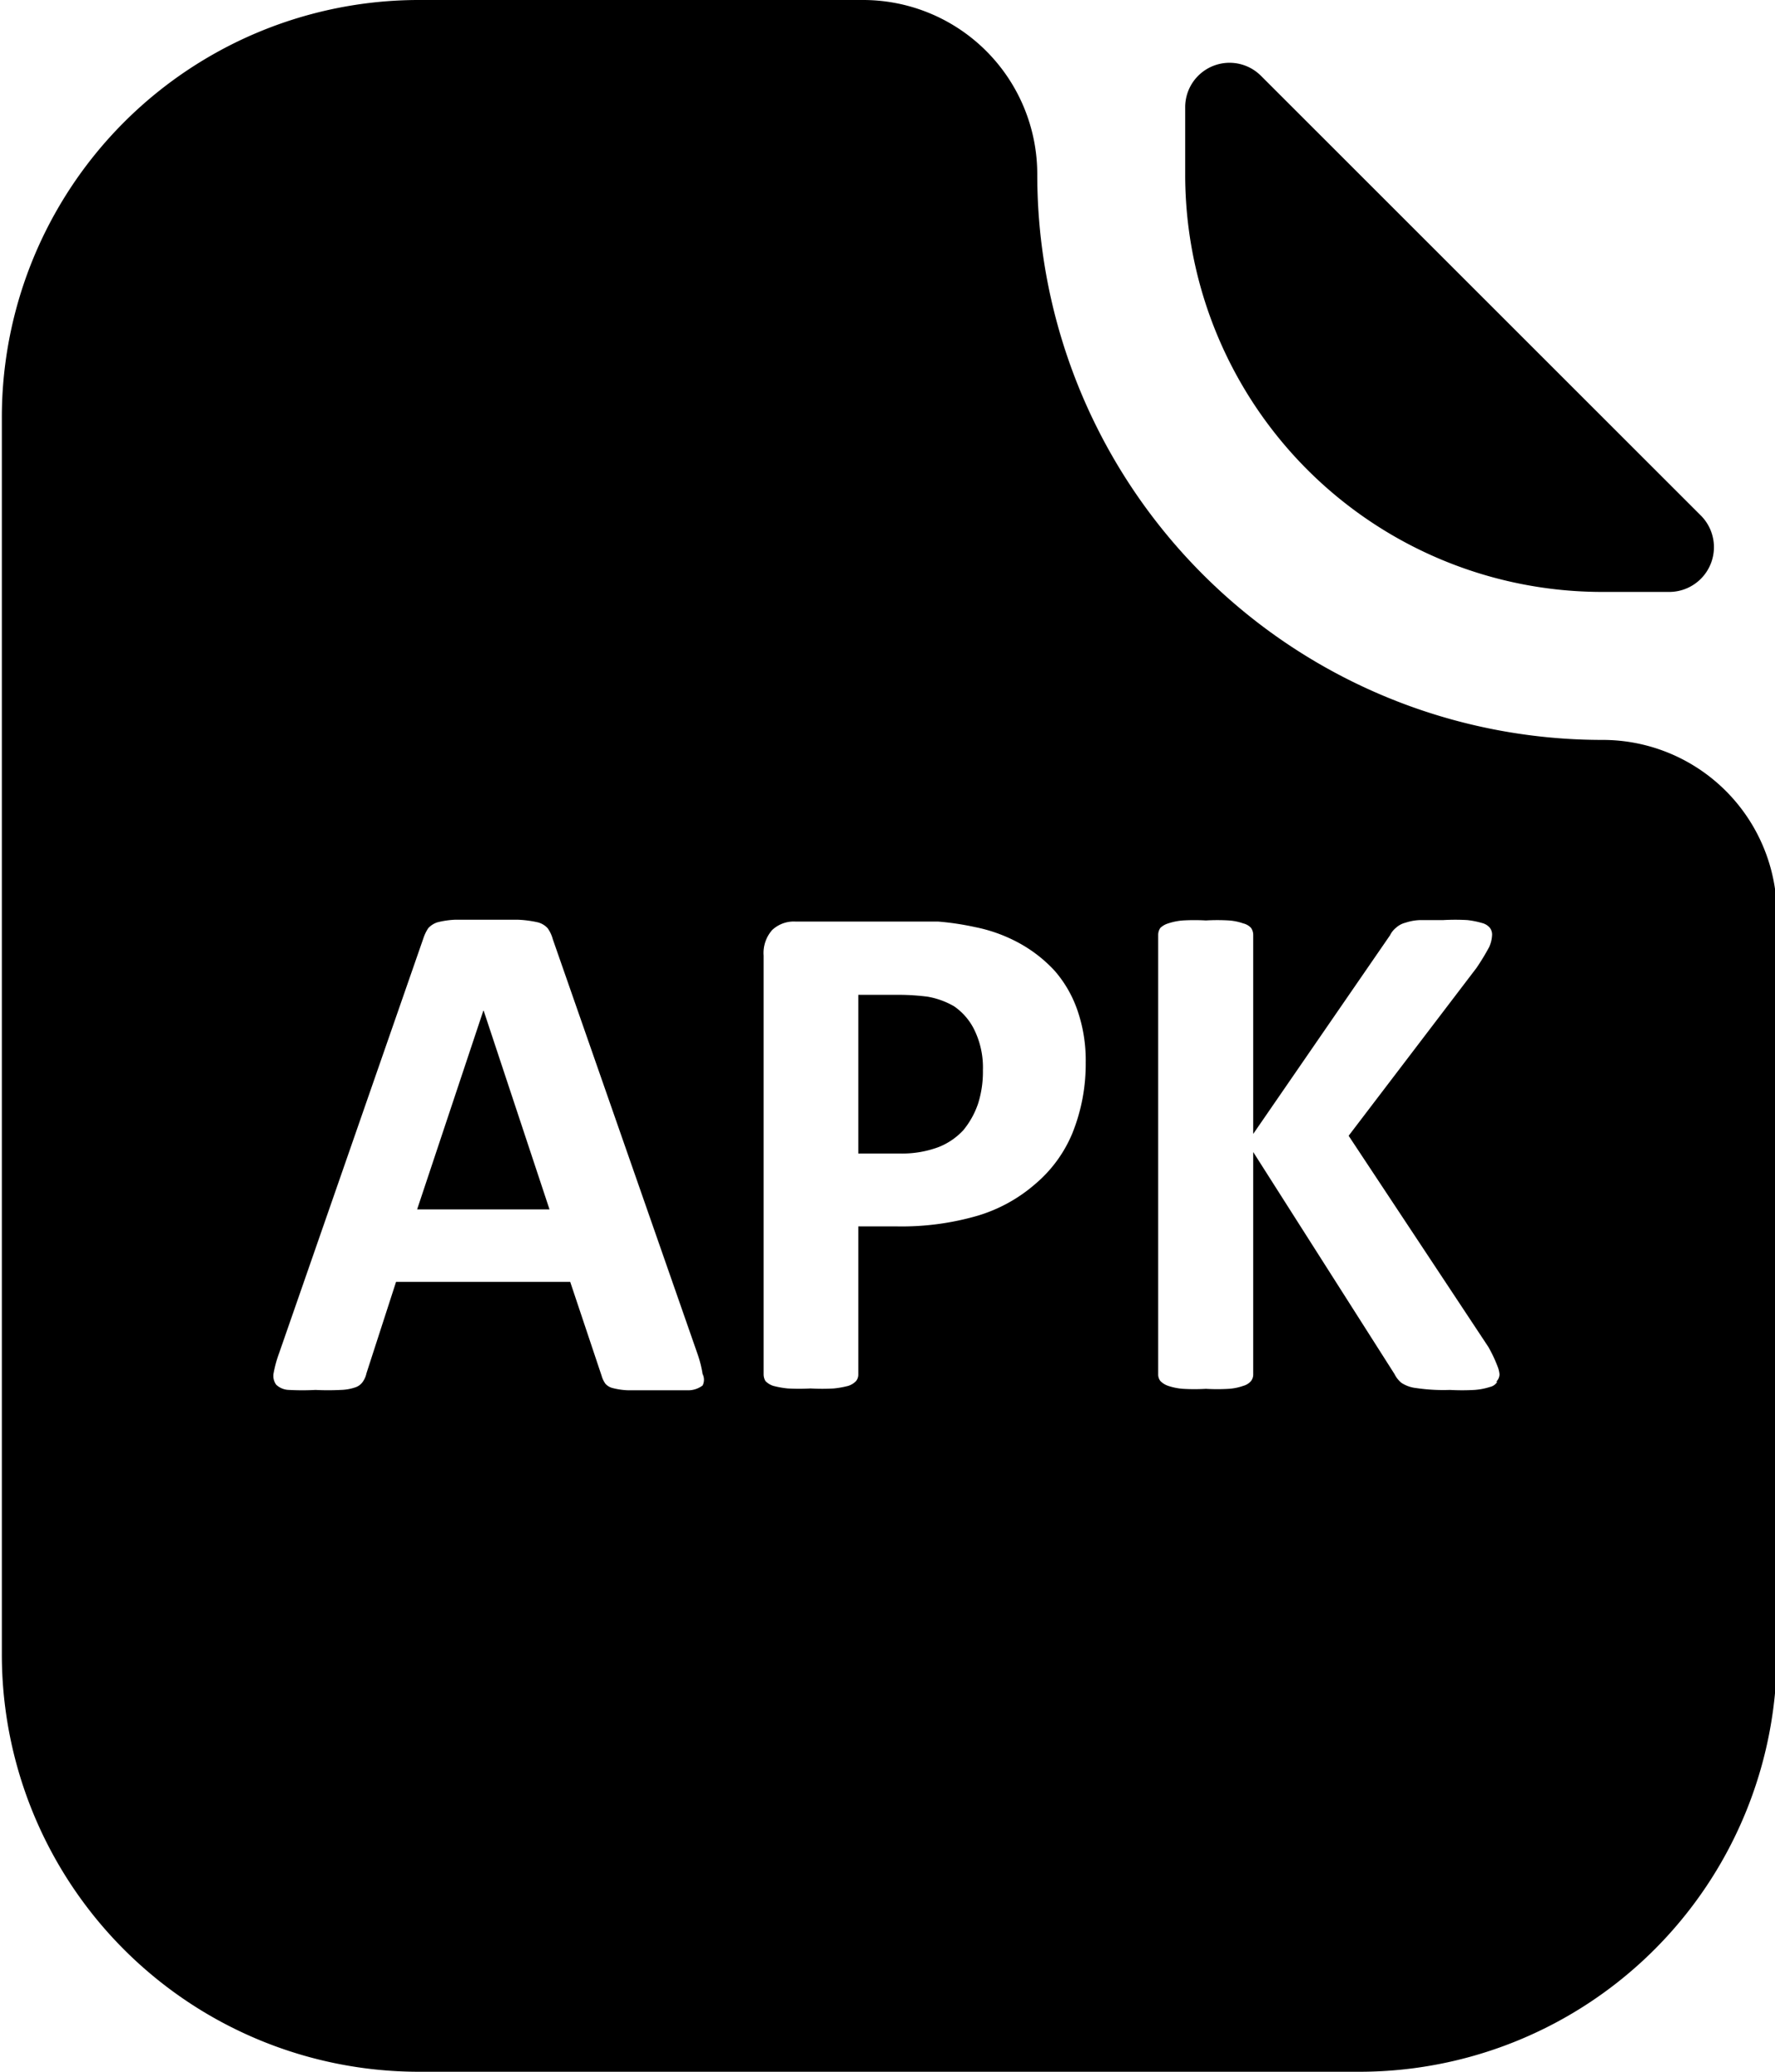 <?xml version="1.0" encoding="UTF-8"?><svg xmlns="http://www.w3.org/2000/svg" xmlns:xlink="http://www.w3.org/1999/xlink" height="56.0" preserveAspectRatio="xMidYMid meet" version="1.0" viewBox="8.0 4.0 48.0 56.0" width="48.0" zoomAndPan="magnify">
 <g id="change1_1"><path d="m51.33 20h1.81a1.21 1.21 0 0 0 0.86 -2.06l-11.9-11.89a1.2 1.2 0 0 0 -2.05 0.85v1.81a11.28 11.28 0 0 0 11.28 11.29z" fill="inherit"/></g>
 <g id="change1_2"><path d="m51.33 24a15.28 15.28 0 0 1 -15.28 -15.29 4.71 4.71 0 0 0 -4.71 -4.71h-12a11.28 11.28 0 0 0 -11.29 11.29v33.42a11.28 11.28 0 0 0 11.28 11.29h25.43a11.29 11.29 0 0 0 11.29 -11.29v-20a4.71 4.71 0 0 0 -4.72 -4.71zm-24.33 17.45a0.65 0.65 0 0 1 -0.38 0.13h-1.62a1.91 1.91 0 0 1 -0.43 -0.06 0.38 0.38 0 0 1 -0.2 -0.12 0.69 0.69 0 0 1 -0.1 -0.21l-0.85-2.54h-4.71l-0.8 2.47a0.61 0.61 0 0 1 -0.1 0.23 0.39 0.39 0 0 1 -0.2 0.15 1.31 1.31 0 0 1 -0.4 0.07 6.65 6.65 0 0 1 -0.68 0 6.49 6.49 0 0 1 -0.71 0 0.52 0.52 0 0 1 -0.35 -0.14 0.4 0.4 0 0 1 -0.07 -0.32 3.3 3.3 0 0 1 0.15 -0.54l3.9-11.21a1.13 1.13 0 0 1 0.13 -0.27 0.57 0.57 0 0 1 0.25 -0.16 2.36 2.36 0 0 1 0.48 -0.07h1.69a3 3 0 0 1 0.54 0.07 0.54 0.54 0 0 1 0.27 0.16 0.93 0.93 0 0 1 0.14 0.3l3.91 11.2a3.14 3.14 0 0 1 0.14 0.55 0.34 0.34 0 0 1 0 0.31zm10-6.82a3.6 3.6 0 0 1 -1 1.37 4.2 4.2 0 0 1 -1.56 0.86 7.36 7.36 0 0 1 -2.17 0.29h-1.06v4a0.28 0.28 0 0 1 -0.06 0.18 0.51 0.51 0 0 1 -0.21 0.13 2.53 2.53 0 0 1 -0.39 0.07 5.29 5.29 0 0 1 -0.63 0 5.46 5.46 0 0 1 -0.62 0 2.53 2.53 0 0 1 -0.39 -0.07 0.51 0.51 0 0 1 -0.21 -0.13 0.35 0.35 0 0 1 -0.05 -0.18v-11.32a0.94 0.94 0 0 1 0.23 -0.69 0.85 0.85 0 0 1 0.63 -0.23h3.86a7.51 7.51 0 0 1 1 0.15 4.19 4.19 0 0 1 1.15 0.41 3.76 3.76 0 0 1 1 0.77 3.21 3.21 0 0 1 0.62 1.08 4.11 4.11 0 0 1 0.22 1.4 5 5 0 0 1 -0.36 1.91zm11.49 6.72a0.31 0.31 0 0 1 -0.2 0.14 1.74 1.74 0 0 1 -0.42 0.08 5.86 5.86 0 0 1 -0.66 0 5 5 0 0 1 -0.91 -0.05 0.91 0.91 0 0 1 -0.4 -0.14 0.72 0.72 0 0 1 -0.19 -0.24l-3.82-6v6a0.29 0.29 0 0 1 -0.06 0.19 0.42 0.42 0 0 1 -0.21 0.13 1.46 1.46 0 0 1 -0.39 0.08 5.22 5.22 0 0 1 -0.62 0 5.34 5.34 0 0 1 -0.62 0 1.65 1.65 0 0 1 -0.4 -0.08 0.54 0.54 0 0 1 -0.21 -0.13 0.29 0.29 0 0 1 -0.06 -0.19v-11.87a0.33 0.33 0 0 1 0.06 -0.19 0.53 0.53 0 0 1 0.21 -0.12 1.65 1.65 0 0 1 0.4 -0.08 5.34 5.34 0 0 1 0.62 0 5.22 5.22 0 0 1 0.62 0 1.46 1.46 0 0 1 0.39 0.08 0.42 0.42 0 0 1 0.21 0.12 0.33 0.33 0 0 1 0.06 0.19v5.38l3.7-5.37a0.6 0.6 0 0 1 0.17 -0.21 0.59 0.59 0 0 1 0.25 -0.13 1.37 1.37 0 0 1 0.4 -0.07h0.62a5.67 5.67 0 0 1 0.65 0 2.33 2.33 0 0 1 0.4 0.08 0.4 0.4 0 0 1 0.21 0.13 0.3 0.3 0 0 1 0.06 0.18 0.88 0.88 0 0 1 -0.08 0.34 6.43 6.43 0 0 1 -0.34 0.56l-3.46 4.54 3.78 5.71a3.83 3.83 0 0 1 0.25 0.53 0.76 0.76 0 0 1 0.05 0.21 0.29 0.29 0 0 1 -0.09 0.2z" fill="inherit"/></g>
 <g id="change1_3"><path d="m33.8 31.2a2.15 2.15 0 0 0 -0.72 -0.26 6.36 6.36 0 0 0 -0.77 -0.05h-1.1v4.29h1.16a2.81 2.81 0 0 0 1 -0.17 1.82 1.82 0 0 0 0.68 -0.46 2.28 2.28 0 0 0 0.4 -0.72 2.84 2.84 0 0 0 0.13 -0.9 2.32 2.32 0 0 0 -0.23 -1.09 1.65 1.65 0 0 0 -0.55 -0.64z" fill="inherit"/></g>
 <g id="change1_4"><path d="m21.07 31.32-1.79 5.37h3.58l-1.78-5.37z" fill="inherit"/></g>
</svg>